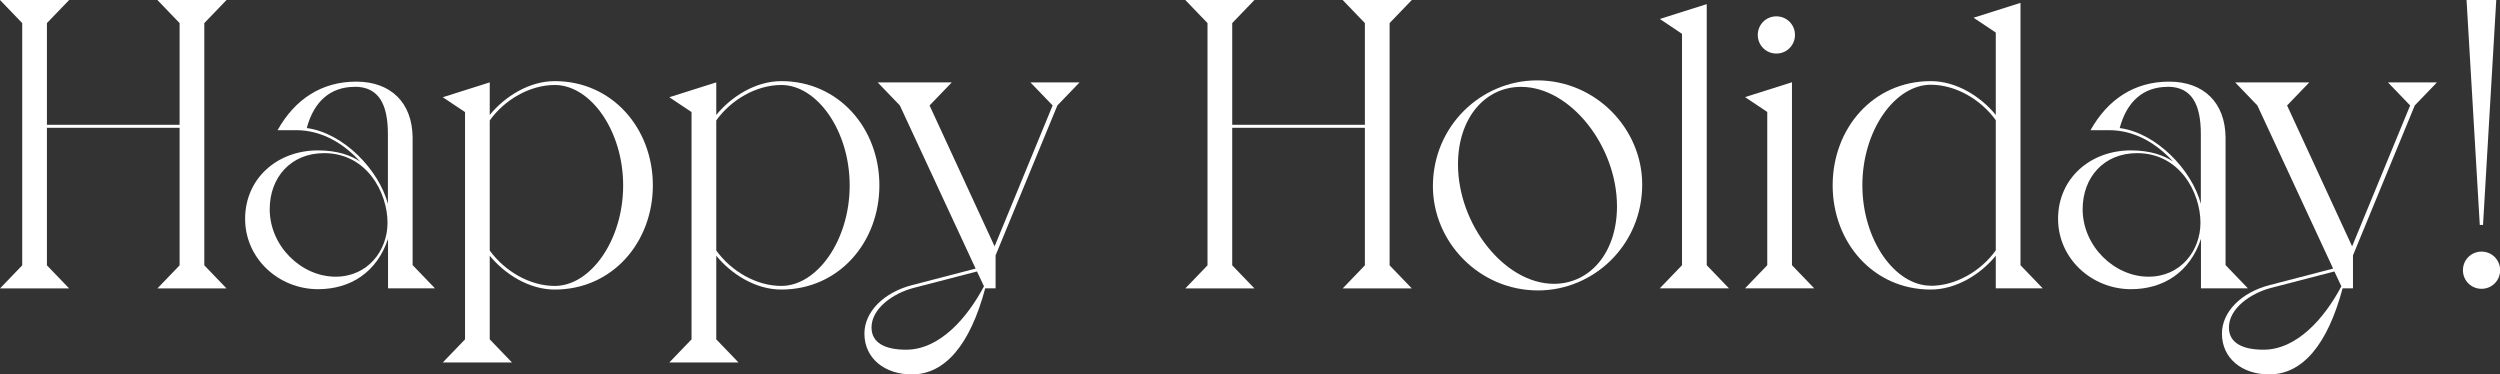 <?xml version="1.0" encoding="UTF-8"?>
<svg id="_レイヤー_2" data-name="レイヤー 2" xmlns="http://www.w3.org/2000/svg" width="200.31" height="30" viewBox="0 0 200.31 30">
  <rect x="0" y="0" width="200.31" height="30" fill="#333333" stroke="none"/>
  <defs>
    <style>
      .cls-1 {
        isolation: isolate;
      }

      .cls-2 {
        fill: #fff;
        stroke-width: 0px;
      }
    </style>
  </defs>
  <g id="_レイヤー_1-2" data-name="レイヤー 1">
    <g id="Happy_Holiday_" data-name="Happy Holiday " class="cls-1">
      <g class="cls-1">
        <path class="cls-2" d="m1.78,21.25V1.85L0,0h5.54l-1.78,1.85v8.15h10.63V1.85l-1.78-1.85h5.54l-1.78,1.85v19.41l1.78,1.85h-5.54l1.78-1.85v-11.02H3.76v11.02l1.78,1.85H0l1.78-1.85Z"/>
        <path class="cls-2" d="m33.07,21.25l1.78,1.85h-3.76v-3.96c-.89,2.67-3,4.03-5.61,4.03-3.14,0-5.84-2.44-5.84-5.64s2.54-5.48,5.84-5.48c1.55,0,2.64.4,3.37.89-1.32-1.45-3.07-2.51-5.12-2.51h-1.49c1.39-2.48,3.53-3.89,6.3-3.89s4.49,1.68,4.52,4.46v10.26Zm-7.1-8.98c-2.67,0-4.36,1.95-4.36,4.49,0,2.97,2.54,5.41,5.28,5.41,2.57,0,4.16-2.08,4.16-4.32,0-2.41-1.65-5.58-5.08-5.58Zm2.44-5.31c-1.95,0-3.27,1.19-3.83,3.3,2.97.4,5.78,3.37,6.5,6.07v-5.58c0-2.34-.69-3.8-2.67-3.8Z"/>
        <path class="cls-2" d="m37.26,27.2V8.98l-1.78-1.19,3.76-1.19v2.61c1.22-1.49,3.17-2.71,5.21-2.71,4.62,0,7.86,3.8,7.86,8.35s-3.23,8.35-7.86,8.35c-2.05,0-3.99-1.22-5.21-2.71v6.7l1.78,1.85h-5.54l1.78-1.85Zm1.98-7.13c1.19,1.65,3.2,2.84,5.21,2.84,2.87,0,5.48-3.66,5.48-8.05s-2.61-8.05-5.48-8.05c-2.01,0-4.03,1.19-5.21,2.84v10.43Z"/>
        <path class="cls-2" d="m55.41,27.2V8.98l-1.78-1.19,3.76-1.19v2.61c1.22-1.49,3.17-2.71,5.21-2.71,4.62,0,7.86,3.8,7.86,8.35s-3.23,8.35-7.86,8.35c-2.05,0-3.99-1.22-5.21-2.71v6.7l1.78,1.85h-5.54l1.78-1.85Zm1.98-7.13c1.19,1.65,3.2,2.84,5.21,2.84,2.87,0,5.48-3.66,5.48-8.05s-2.61-8.05-5.48-8.05c-2.01,0-4.03,1.19-5.21,2.84v10.43Z"/>
        <path class="cls-2" d="m82.57,6.6h3.93l-1.78,1.85-4.95,12.01v2.64h-.83c-1.22,4.55-3.23,6.9-5.88,6.9-2.18,0-3.8-1.29-3.8-3.27,0-1.75,1.55-3.3,3.83-3.89l5.08-1.32-6.07-13.07-1.78-1.85h5.94l-1.78,1.85,5.21,11.29,4.65-11.29-1.78-1.85Zm-4.29,15.15l-5.08,1.32c-1.65.43-3.37,1.65-3.37,3.17,0,1.22,1.06,1.78,2.77,1.78,2.67,0,4.88-2.51,6.24-5.08l-.56-1.19Z"/>
        <path class="cls-2" d="m96.75,21.25V1.85l-1.78-1.85h5.54l-1.78,1.85v8.15h10.63V1.85l-1.78-1.85h5.54l-1.78,1.85v19.41l1.78,1.85h-5.54l1.78-1.85v-11.02h-10.63v11.02l1.78,1.85h-5.54l1.78-1.85Z"/>
        <path class="cls-2" d="m123.16,6.44c4.72,0,8.42,3.89,8.42,8.35,0,4.82-3.86,8.48-8.35,8.48-4.72,0-8.42-3.89-8.42-8.35,0-4.82,3.86-8.48,8.35-8.48Zm1.35,16.3c2.87,0,5.05-2.48,5.05-6.21,0-4.82-3.73-9.57-7.69-9.57-2.87,0-5.05,2.48-5.05,6.21,0,4.82,3.73,9.57,7.69,9.57Z"/>
        <path class="cls-2" d="m136.75,21.25l1.78,1.85h-5.54l1.78-1.85V2.71l-1.78-1.19,3.76-1.19v20.92Z"/>
        <path class="cls-2" d="m143.58,21.25l1.78,1.85h-5.54l1.78-1.85v-12.28l-1.78-1.19,3.76-1.19v14.65Zm-2.74-18.45c0-.83.66-1.49,1.49-1.49s1.49.66,1.49,1.49-.66,1.49-1.49,1.49-1.49-.66-1.49-1.49Z"/>
        <path class="cls-2" d="m154.7,6.5c2.05,0,3.99,1.22,5.21,2.71V2.61l-1.78-1.19,3.76-1.19v21.02l1.78,1.85h-3.76v-2.61c-1.22,1.49-3.17,2.71-5.21,2.71-4.62,0-7.86-3.79-7.86-8.35s3.23-8.35,7.86-8.35Zm0,16.4c2.01,0,4.03-1.19,5.21-2.84v-10.43c-1.19-1.65-3.2-2.84-5.21-2.84-2.87,0-5.48,3.66-5.48,8.05s2.61,8.05,5.48,8.05Z"/>
        <path class="cls-2" d="m178.33,21.25l1.78,1.85h-3.76v-3.96c-.89,2.67-3,4.03-5.61,4.03-3.13,0-5.84-2.44-5.84-5.64s2.54-5.48,5.84-5.48c1.55,0,2.64.4,3.37.89-1.32-1.45-3.07-2.51-5.12-2.51h-1.49c1.39-2.48,3.53-3.89,6.3-3.89s4.49,1.68,4.52,4.46v10.26Zm-7.1-8.98c-2.67,0-4.36,1.95-4.36,4.49,0,2.97,2.54,5.41,5.28,5.41,2.57,0,4.16-2.08,4.16-4.32,0-2.41-1.65-5.58-5.08-5.58Zm2.44-5.31c-1.95,0-3.27,1.19-3.83,3.3,2.97.4,5.78,3.37,6.5,6.07v-5.58c0-2.34-.69-3.8-2.67-3.8Z"/>
        <path class="cls-2" d="m191.33,6.6h3.93l-1.78,1.85-4.95,12.01v2.64h-.83c-1.22,4.55-3.23,6.9-5.88,6.9-2.18,0-3.79-1.29-3.79-3.27,0-1.75,1.55-3.3,3.83-3.89l5.08-1.32-6.07-13.07-1.78-1.85h5.94l-1.78,1.85,5.21,11.29,4.65-11.29-1.78-1.85Zm-4.29,15.15l-5.08,1.32c-1.65.43-3.37,1.65-3.37,3.17,0,1.22,1.06,1.78,2.77,1.78,2.67,0,4.88-2.51,6.24-5.08l-.56-1.19Z"/>
        <path class="cls-2" d="m197.34,21.65c0-.83.66-1.49,1.49-1.49s1.49.66,1.49,1.49-.66,1.49-1.49,1.49-1.49-.66-1.49-1.49Zm1.35-3.63l-1.06-18.02h2.38l-1.06,18.02h-.26Z"/>
      </g>
    </g>
  </g>
</svg>